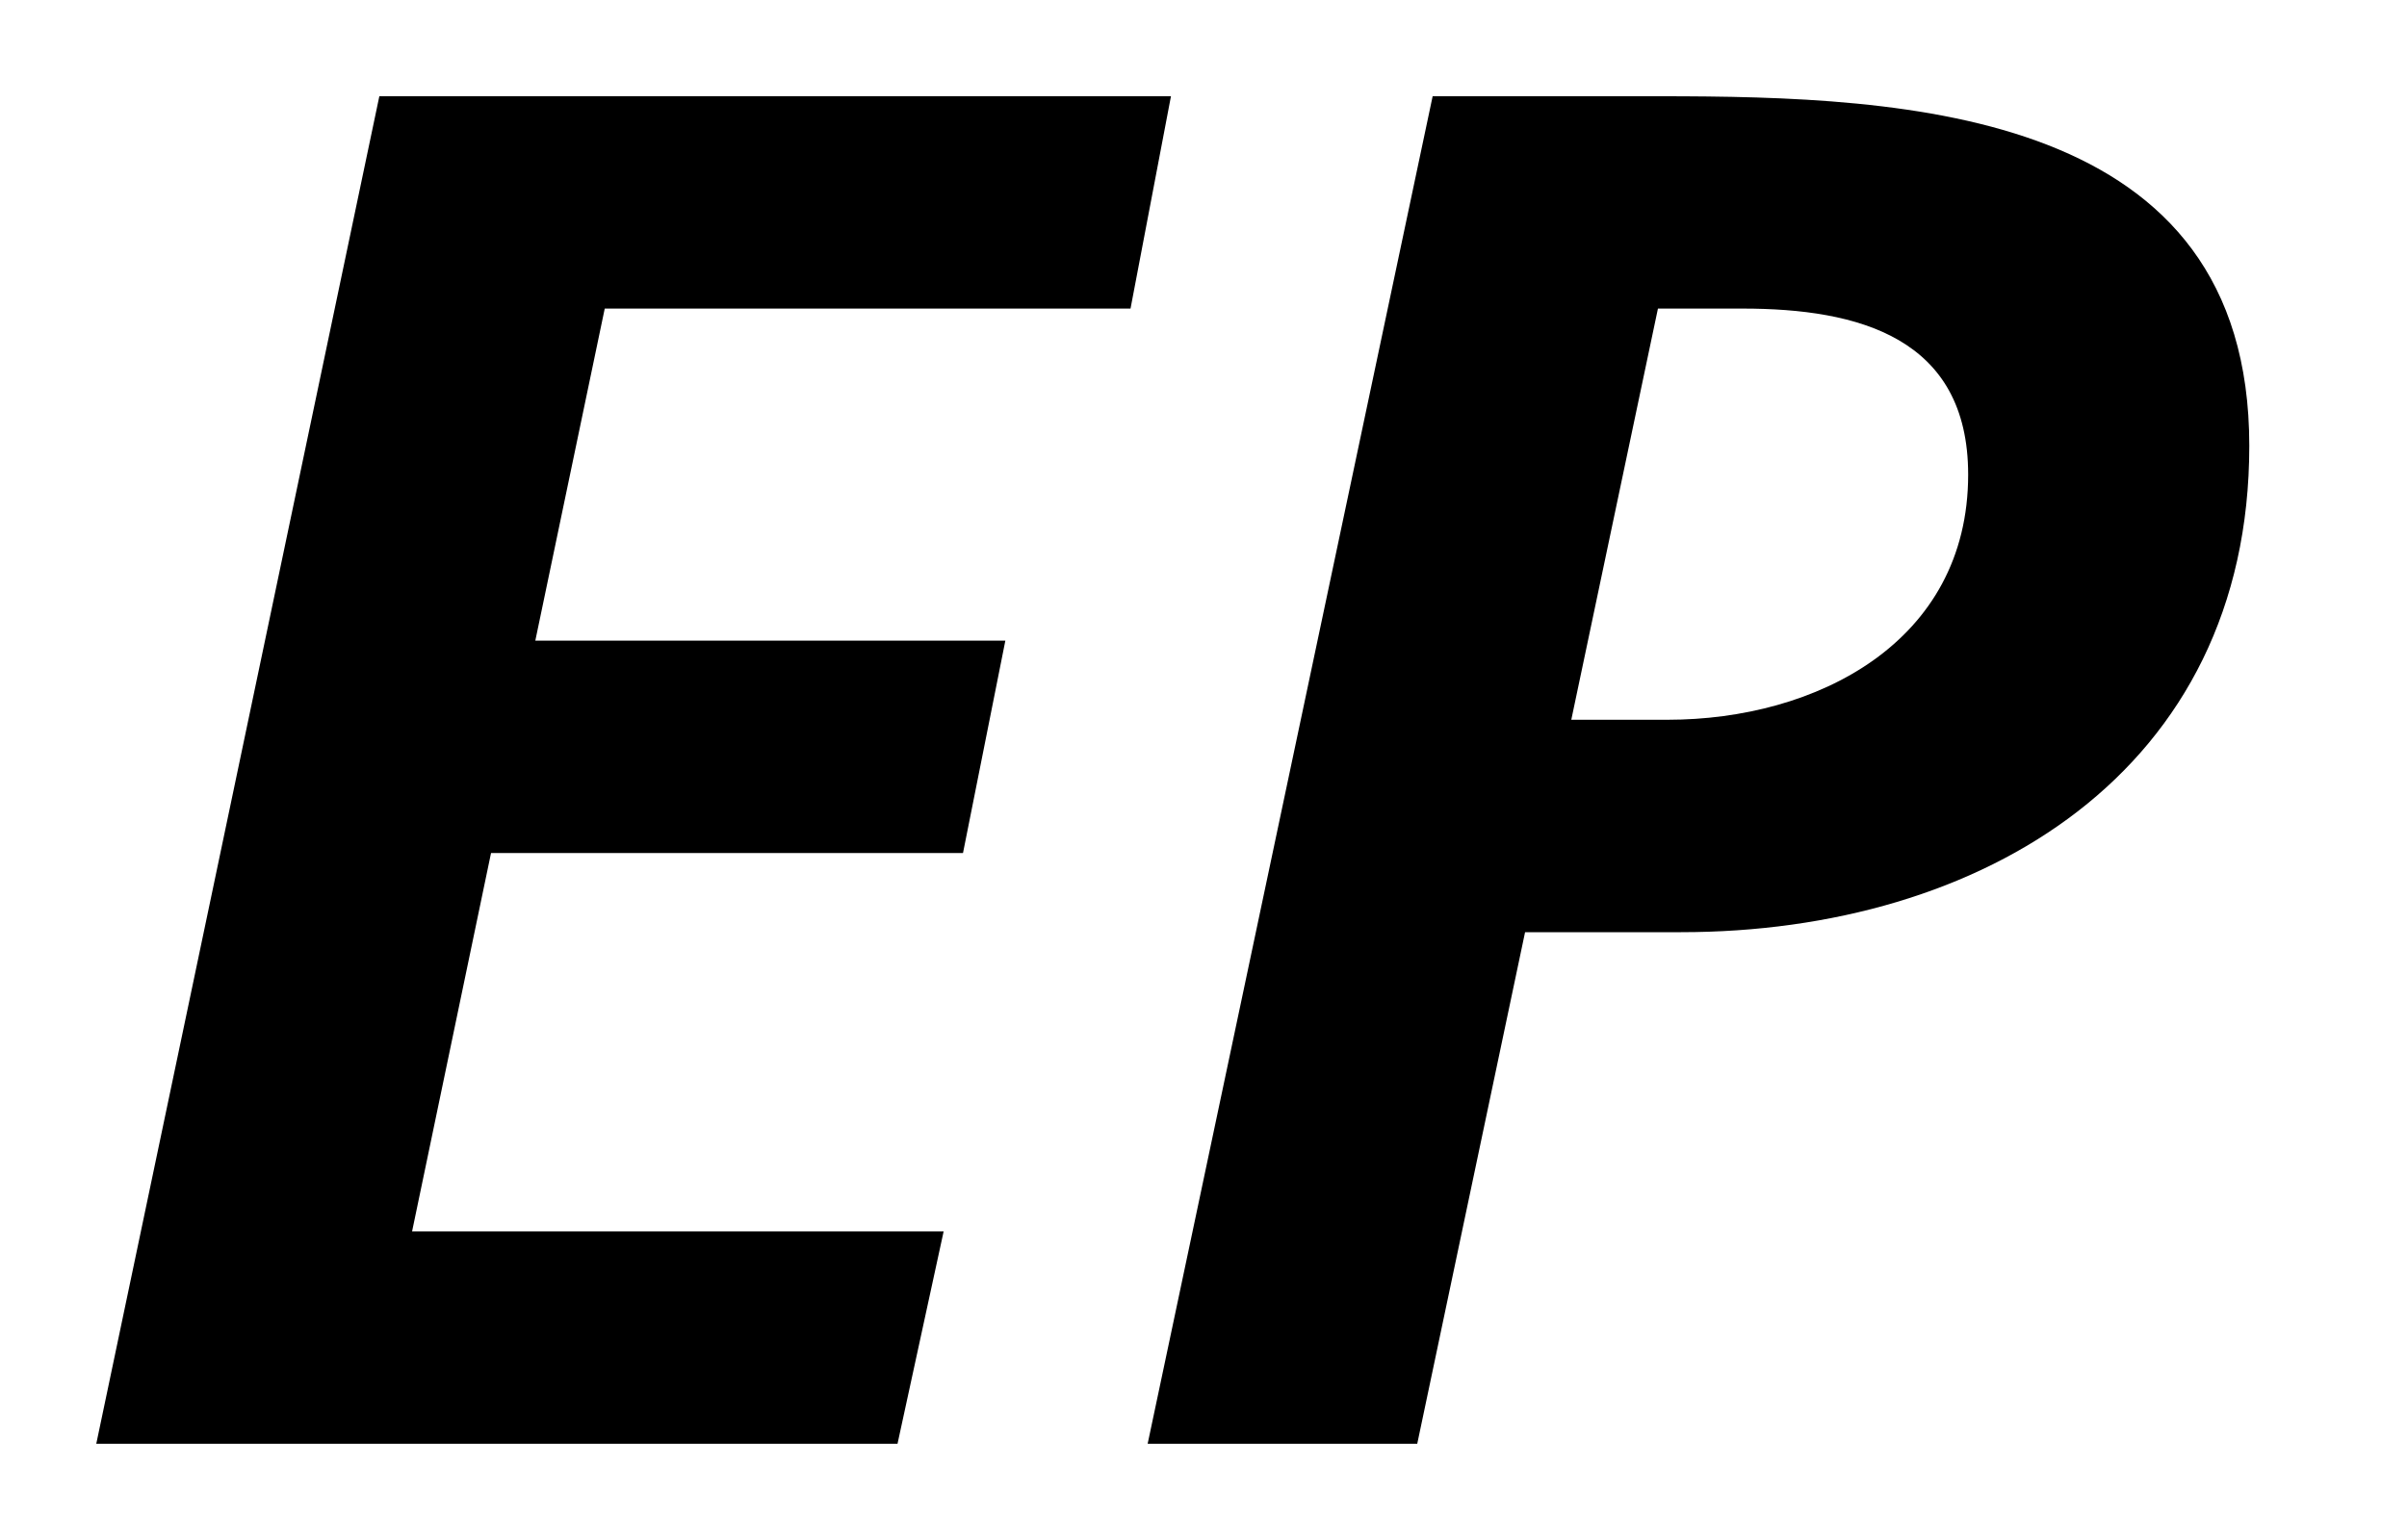 <svg xmlns="http://www.w3.org/2000/svg" width="25" height="16" fill="none" viewBox="0 0 25 16"><path fill="#000" fill-rule="evenodd" d="M17.32 7.478h-1l.9-4.272h.88c1.2 0 2.342.3 2.342 1.725 0 1.745-1.581 2.547-3.121 2.547M11.92 15h2.8l1.12-5.315h1.62c3.122 0 5.902-1.666 5.902-5.054C23.362 1.14 19.82 1 17.24 1h-2.36zm.242-14H3.94L1 15h8.322l.479-2.206H4.28l.82-3.931h4.902l.44-2.207H5.56l.721-3.45h5.461z" clip-rule="evenodd"/></svg>